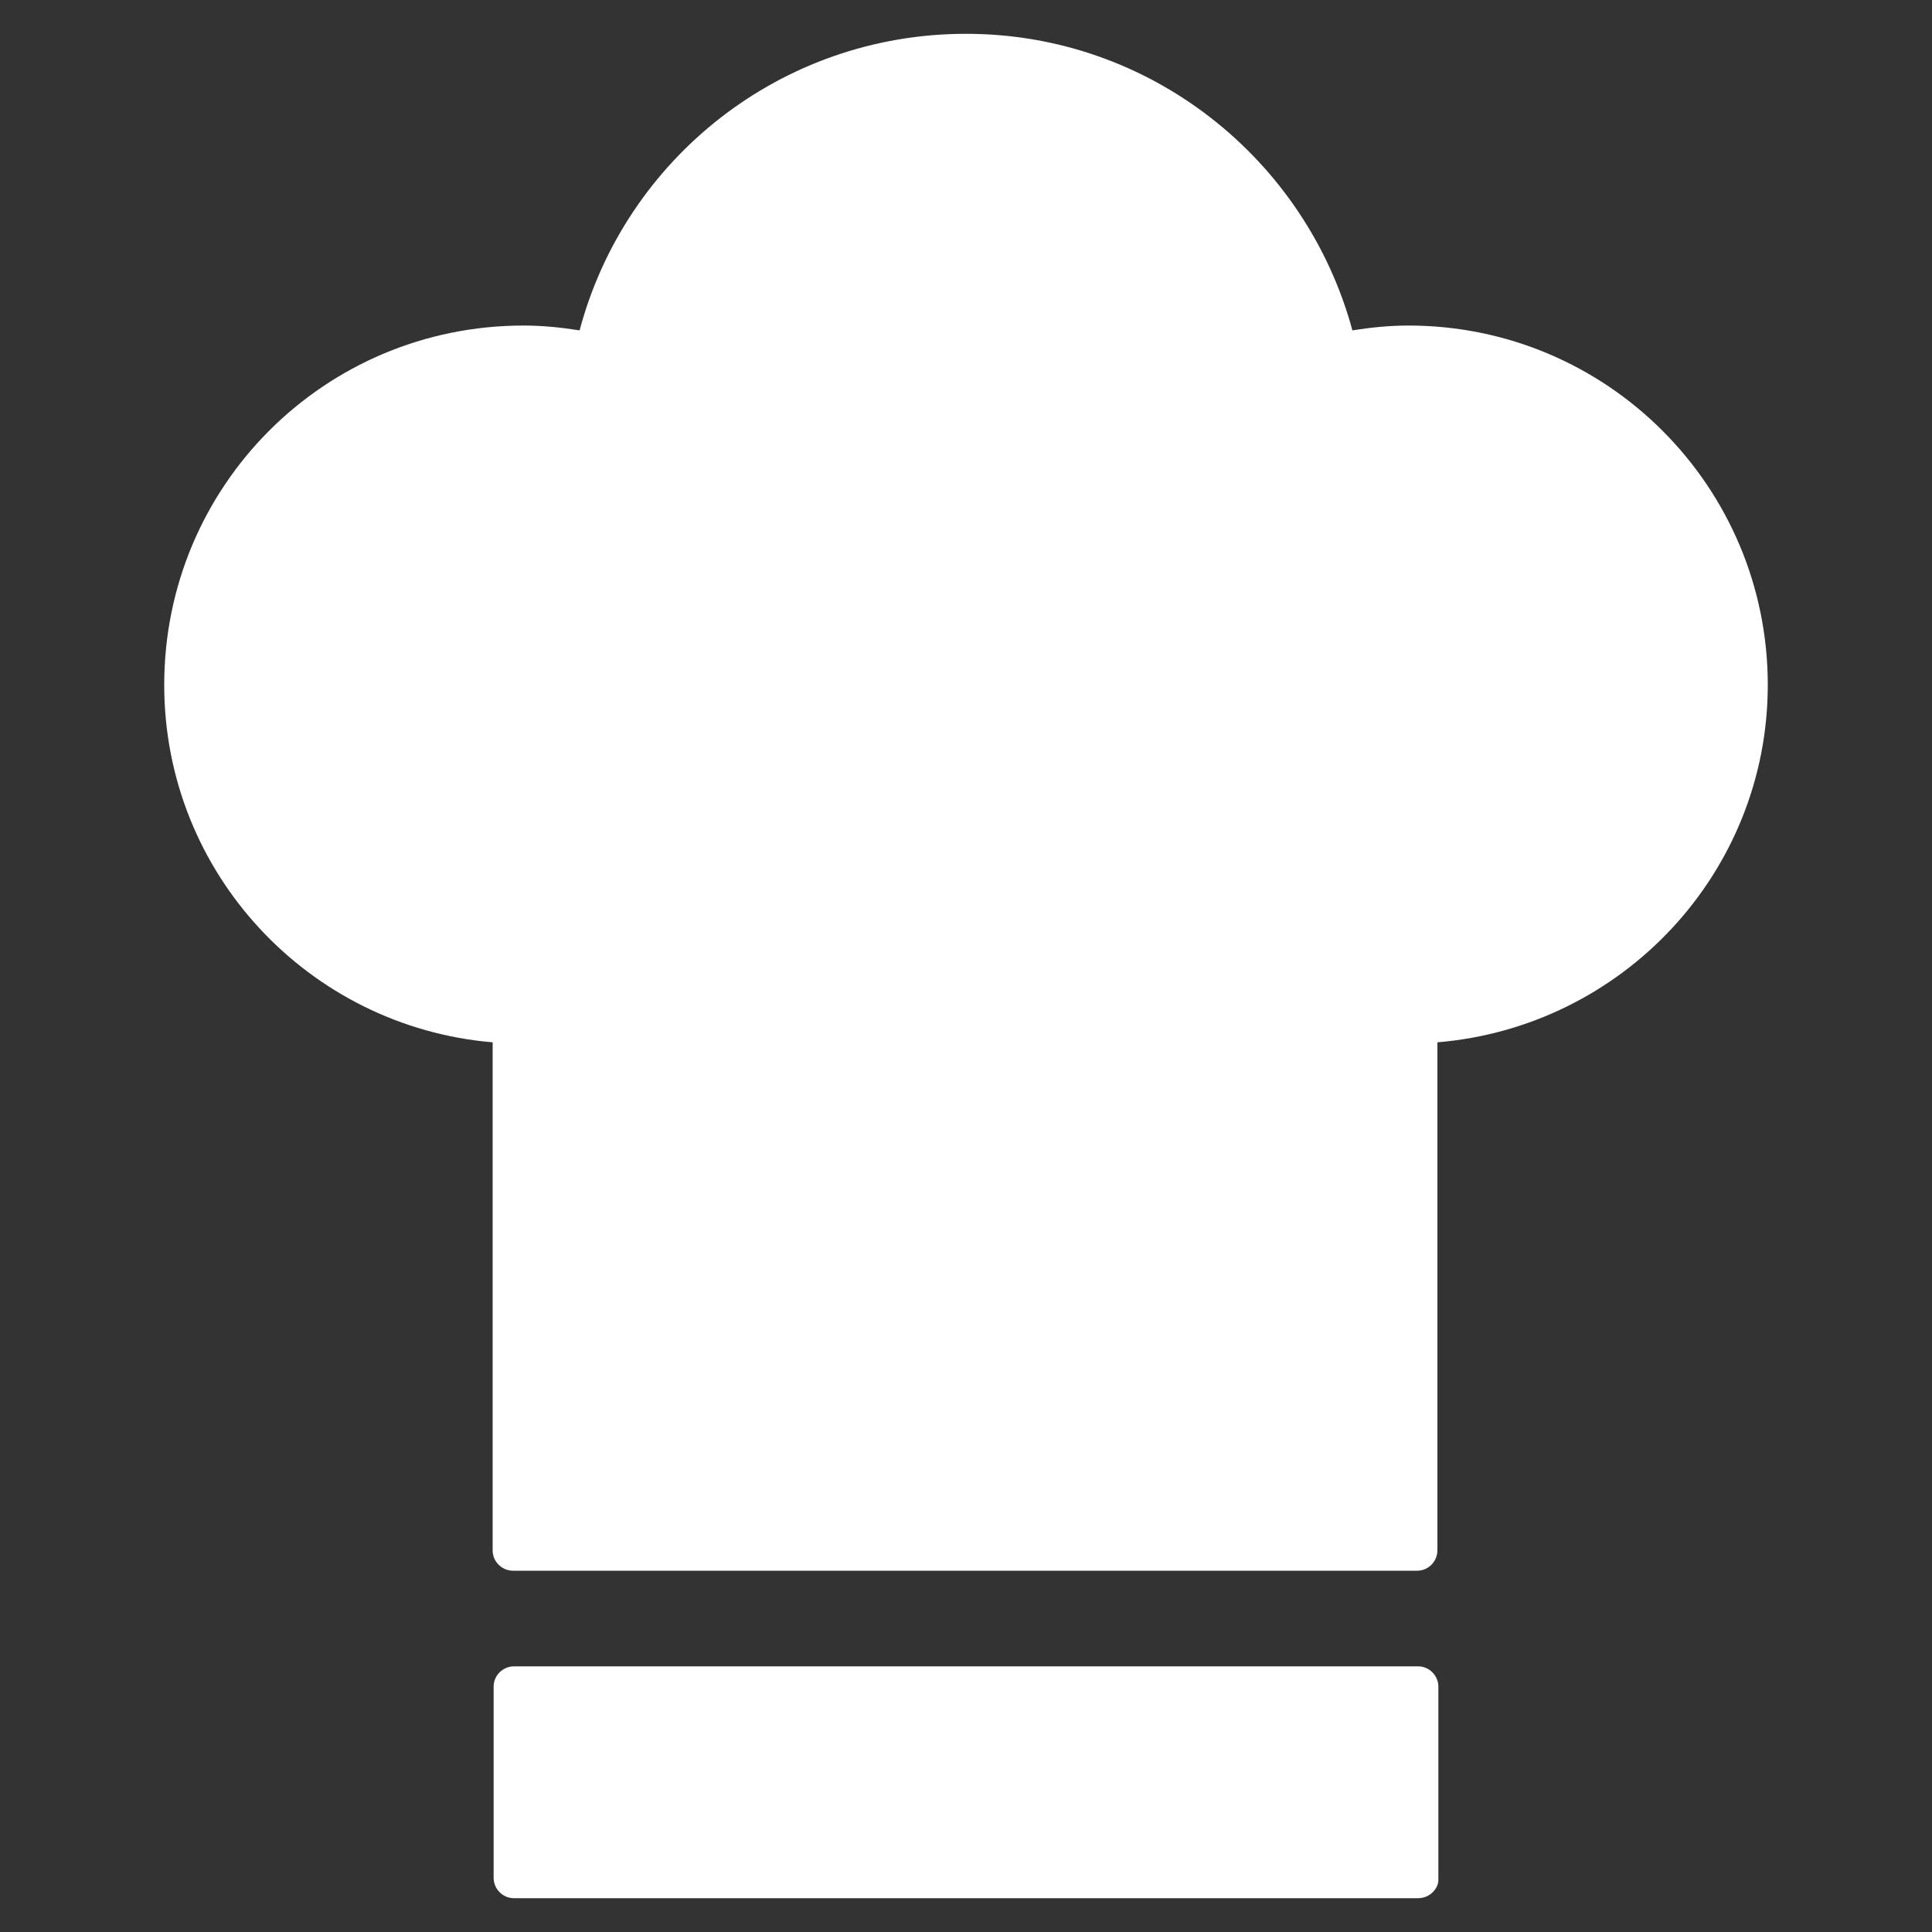 <?xml version="1.0" encoding="utf-8"?>
<!-- Generator: Adobe Illustrator 23.0.1, SVG Export Plug-In . SVG Version: 6.00 Build 0)  -->
<svg version="1.1" id="Layer_1" xmlns="http://www.w3.org/2000/svg" xmlns:xlink="http://www.w3.org/1999/xlink" x="0px" y="0px"
	 viewBox="0 0 200 200" style="enable-background:new 0 0 200 200;" xml:space="preserve">
<rect x="0" y="0" width="200" height="200" fill="#333333" stroke="none"/>
<style type="text/css">
	.st0{fill:#FFFFFF;}
	.st1{fill:#00833E;}
</style>
<g>
	<path class="st0" d="M183,70.9c0-20.5-16.6-37.2-37.2-37.2c-2,0-3.9,0.2-5.8,0.5c-4.8-17.7-20.9-30.7-40-30.7
		c-19.2,0-35.3,13-40,30.7c-1.9-0.3-3.8-0.5-5.8-0.5C33.6,33.7,17,50.3,17,70.9c0,19.5,15,35.4,34,37v52.6c0,1.2,1,2.1,2.1,2.1h93.6
		c1.2,0,2.1-1,2.1-2.1v-52.6C168,106.3,183,90.3,183,70.9z"/>
	<path class="st0" d="M146.8,196.5H53.2c-1.2,0-2.1-1-2.1-2.1v-19.8c0-1.2,1-2.1,2.1-2.1h93.6c1.2,0,2.1,1,2.1,2.1v19.8
		C149,195.5,148,196.5,146.8,196.5z"/>
</g>
</svg>
